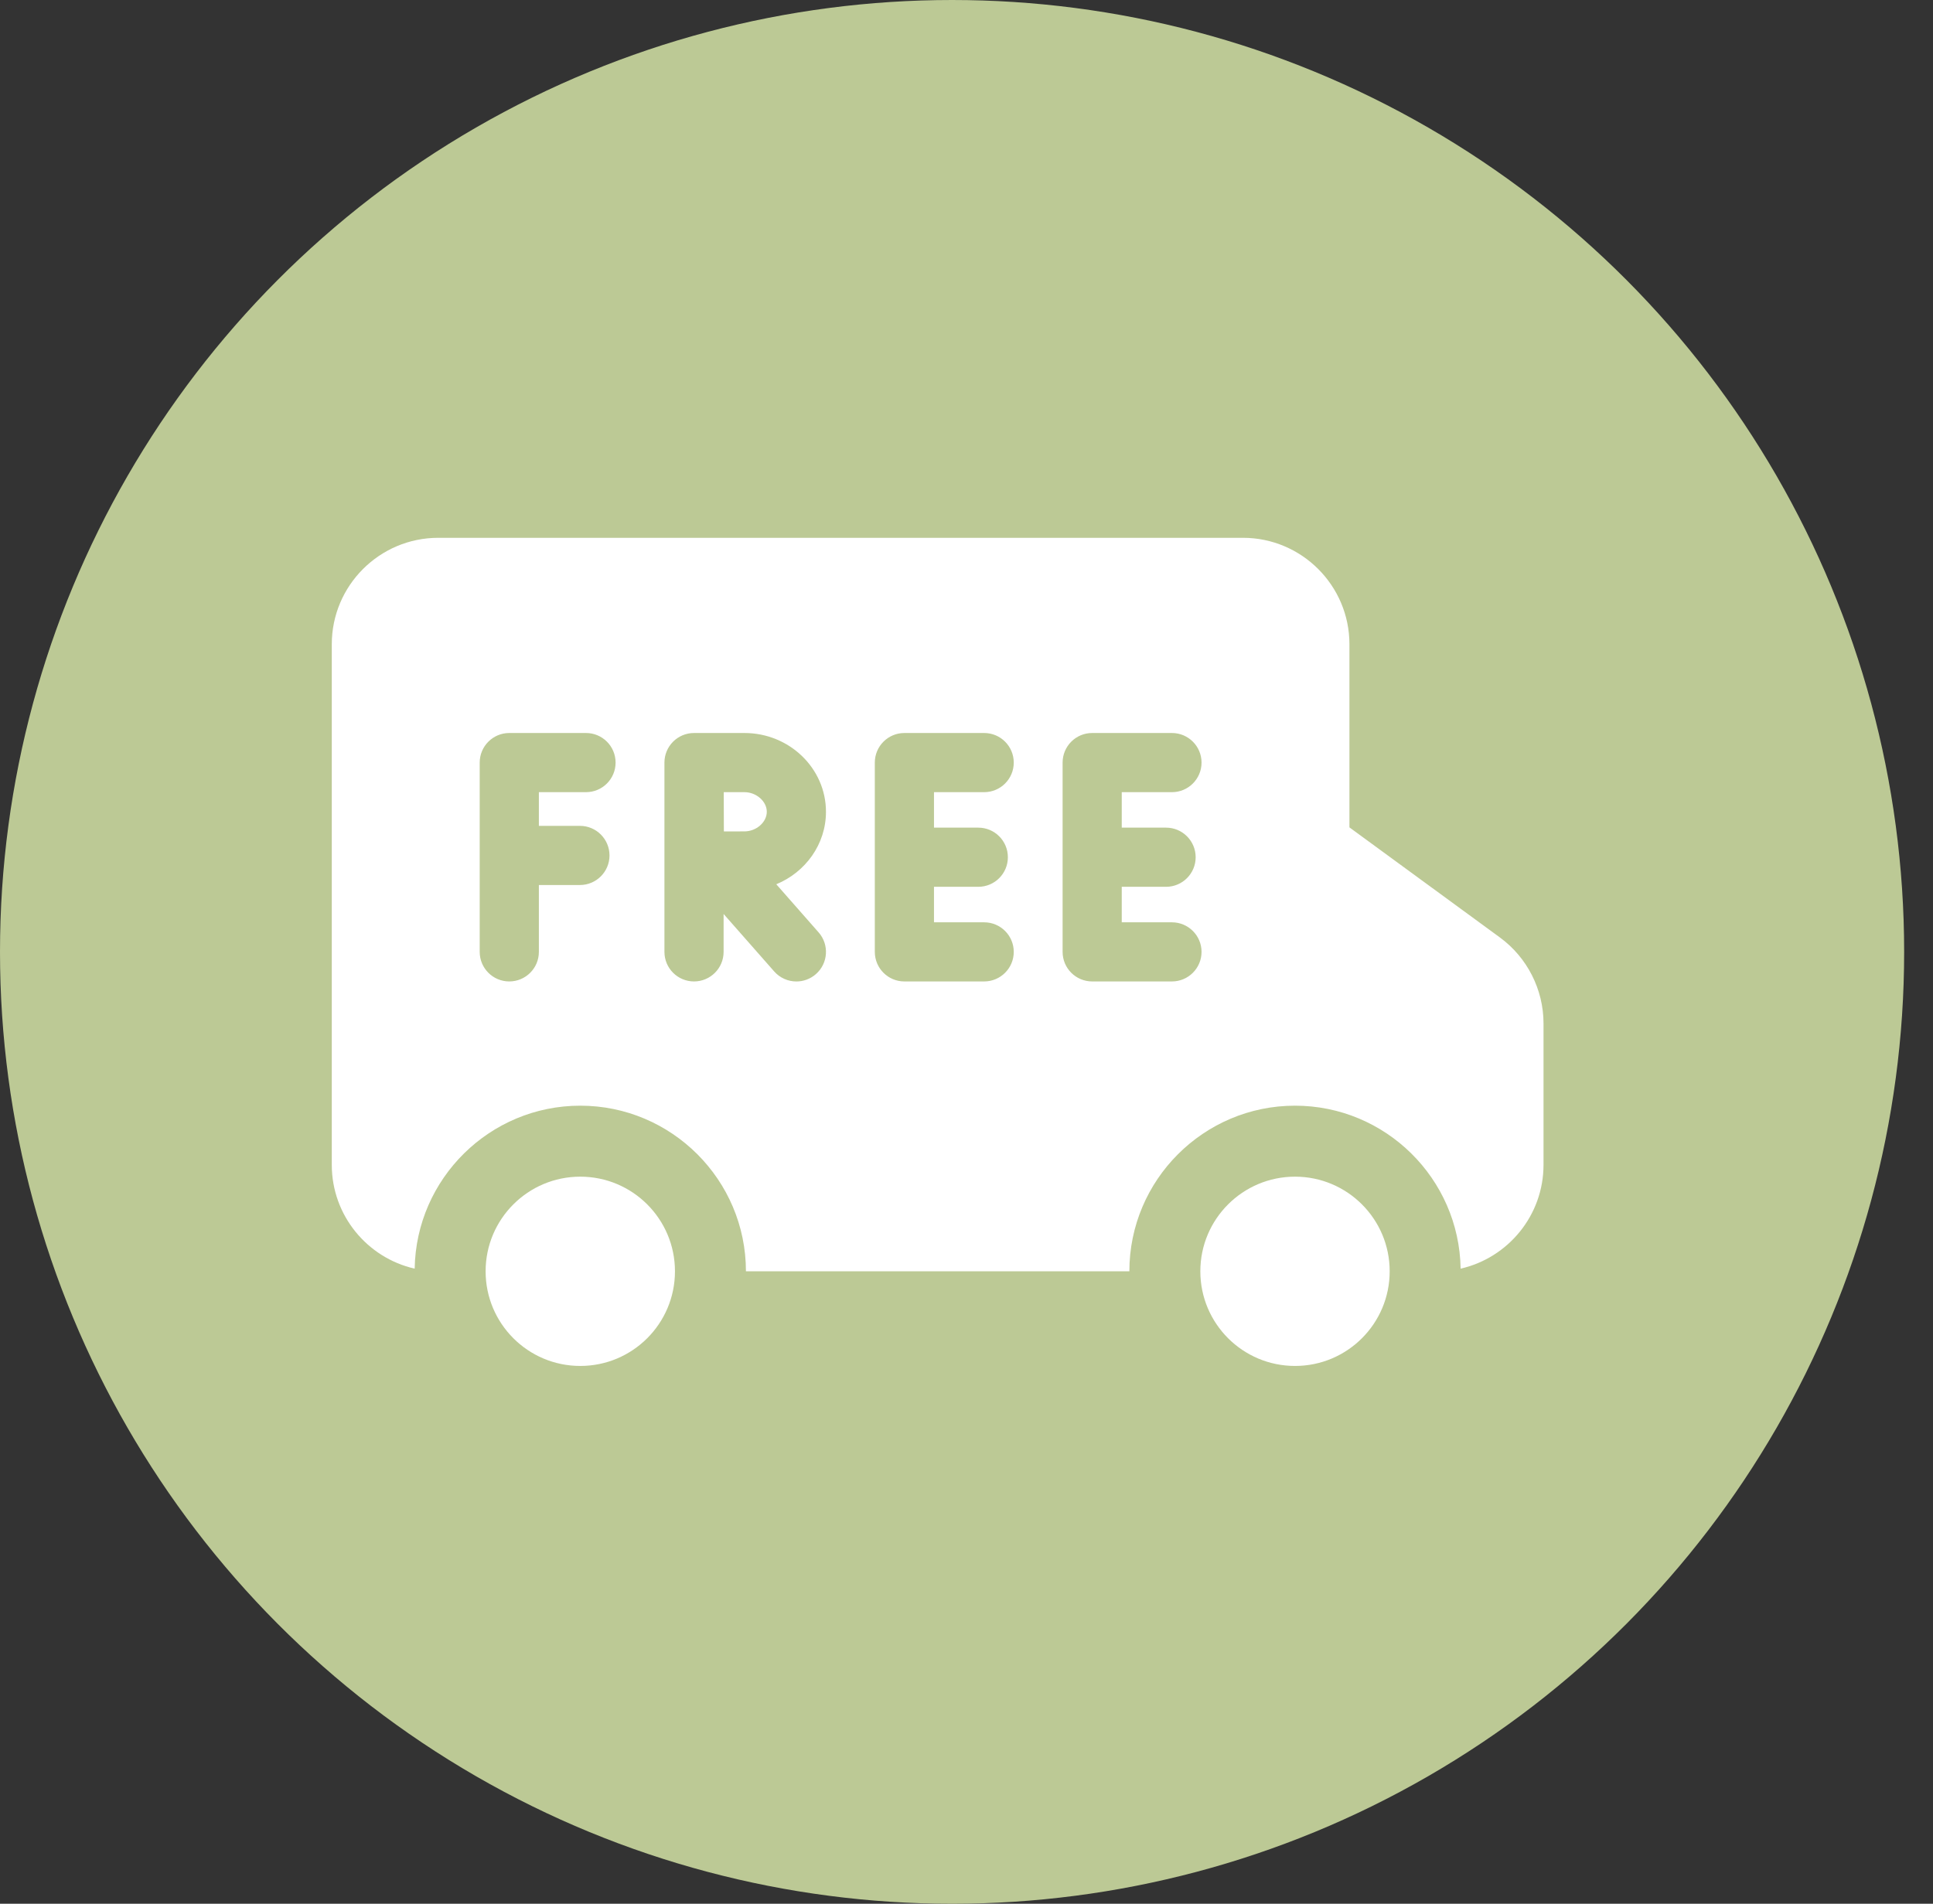 <svg width="67" height="66" viewBox="0 0 67 66" fill="none" xmlns="http://www.w3.org/2000/svg">
<rect x="0" y="0" width="67" height="66" fill="#333333" stroke="none"/>
<circle cx="33" cy="33" r="33" fill="#BCC995"/>
<path d="M44.887 47.355C46.699 47.355 48.168 45.886 48.168 44.074C48.168 42.262 46.699 40.793 44.887 40.793C43.075 40.793 41.605 42.262 41.605 44.074C41.605 45.886 43.075 47.355 44.887 47.355Z" fill="white"/>
<path d="M20.113 47.355C21.925 47.355 23.395 45.886 23.395 44.074C23.395 42.262 21.925 40.793 20.113 40.793C18.301 40.793 16.832 42.262 16.832 44.074C16.832 45.886 18.301 47.355 20.113 47.355Z" fill="white"/>
<path d="M25.802 27.463H25.086C25.087 27.74 25.088 28.562 25.09 28.825C25.363 28.824 25.63 28.823 25.802 28.823C26.215 28.823 26.578 28.505 26.578 28.143C26.578 27.781 26.215 27.463 25.802 27.463Z" fill="white"/>
<path d="M51.988 32.5L46.773 28.684V22.336C46.773 20.3 45.117 18.645 43.082 18.645H15.191C13.156 18.645 11.5 20.3 11.5 22.336V40.383C11.5 42.137 12.73 43.608 14.373 43.982C14.423 40.858 16.978 38.332 20.113 38.332C23.279 38.332 25.855 40.908 25.855 44.074H39.145C39.145 40.908 41.721 38.332 44.887 38.332C48.022 38.332 50.577 40.858 50.627 43.982C52.27 43.608 53.5 42.137 53.5 40.383V35.479C53.5 34.306 52.935 33.193 51.988 32.5ZM20.101 28.631C20.667 28.631 21.126 29.09 21.126 29.657C21.126 30.223 20.667 30.682 20.101 30.682H18.678V33C18.678 33.566 18.219 34.025 17.652 34.025C17.086 34.025 16.627 33.566 16.627 33V26.438C16.627 25.871 17.086 25.412 17.652 25.412H20.312C20.878 25.412 21.337 25.871 21.337 26.438C21.337 27.004 20.878 27.463 20.312 27.463H18.678V28.631H20.101ZM28.373 32.323C28.748 32.748 28.706 33.396 28.281 33.77C28.086 33.941 27.845 34.026 27.604 34.026C27.32 34.026 27.037 33.908 26.834 33.678L25.081 31.686V33C25.081 33.566 24.622 34.025 24.056 34.025C23.489 34.025 23.03 33.566 23.03 33V26.438C23.03 25.871 23.489 25.412 24.056 25.412C24.056 25.412 24.056 25.412 24.057 25.412C24.057 25.412 24.057 25.412 24.058 25.412H25.802C27.361 25.412 28.629 26.637 28.629 28.143C28.629 29.27 27.918 30.24 26.907 30.656L28.373 32.323ZM33.909 28.693C34.475 28.693 34.934 29.152 34.934 29.719C34.934 30.285 34.475 30.744 33.909 30.744H32.373V31.975H34.112C34.679 31.975 35.138 32.434 35.138 33C35.138 33.566 34.679 34.025 34.112 34.025H31.347C30.781 34.025 30.322 33.566 30.322 33V26.438C30.322 25.871 30.781 25.412 31.347 25.412H34.112C34.679 25.412 35.138 25.871 35.138 26.438C35.138 27.004 34.679 27.463 34.112 27.463H32.373V28.693H33.909ZM40.417 28.693C40.983 28.693 41.443 29.152 41.443 29.719C41.443 30.285 40.983 30.744 40.417 30.744H38.881V31.975H40.621C41.187 31.975 41.647 32.434 41.647 33C41.647 33.566 41.187 34.025 40.621 34.025H37.856C37.29 34.025 36.831 33.566 36.831 33V26.438C36.831 25.871 37.29 25.412 37.856 25.412H40.621C41.187 25.412 41.647 25.871 41.647 26.438C41.647 27.004 41.187 27.463 40.621 27.463H38.881V28.693H40.417Z" fill="white"/>
</svg>
